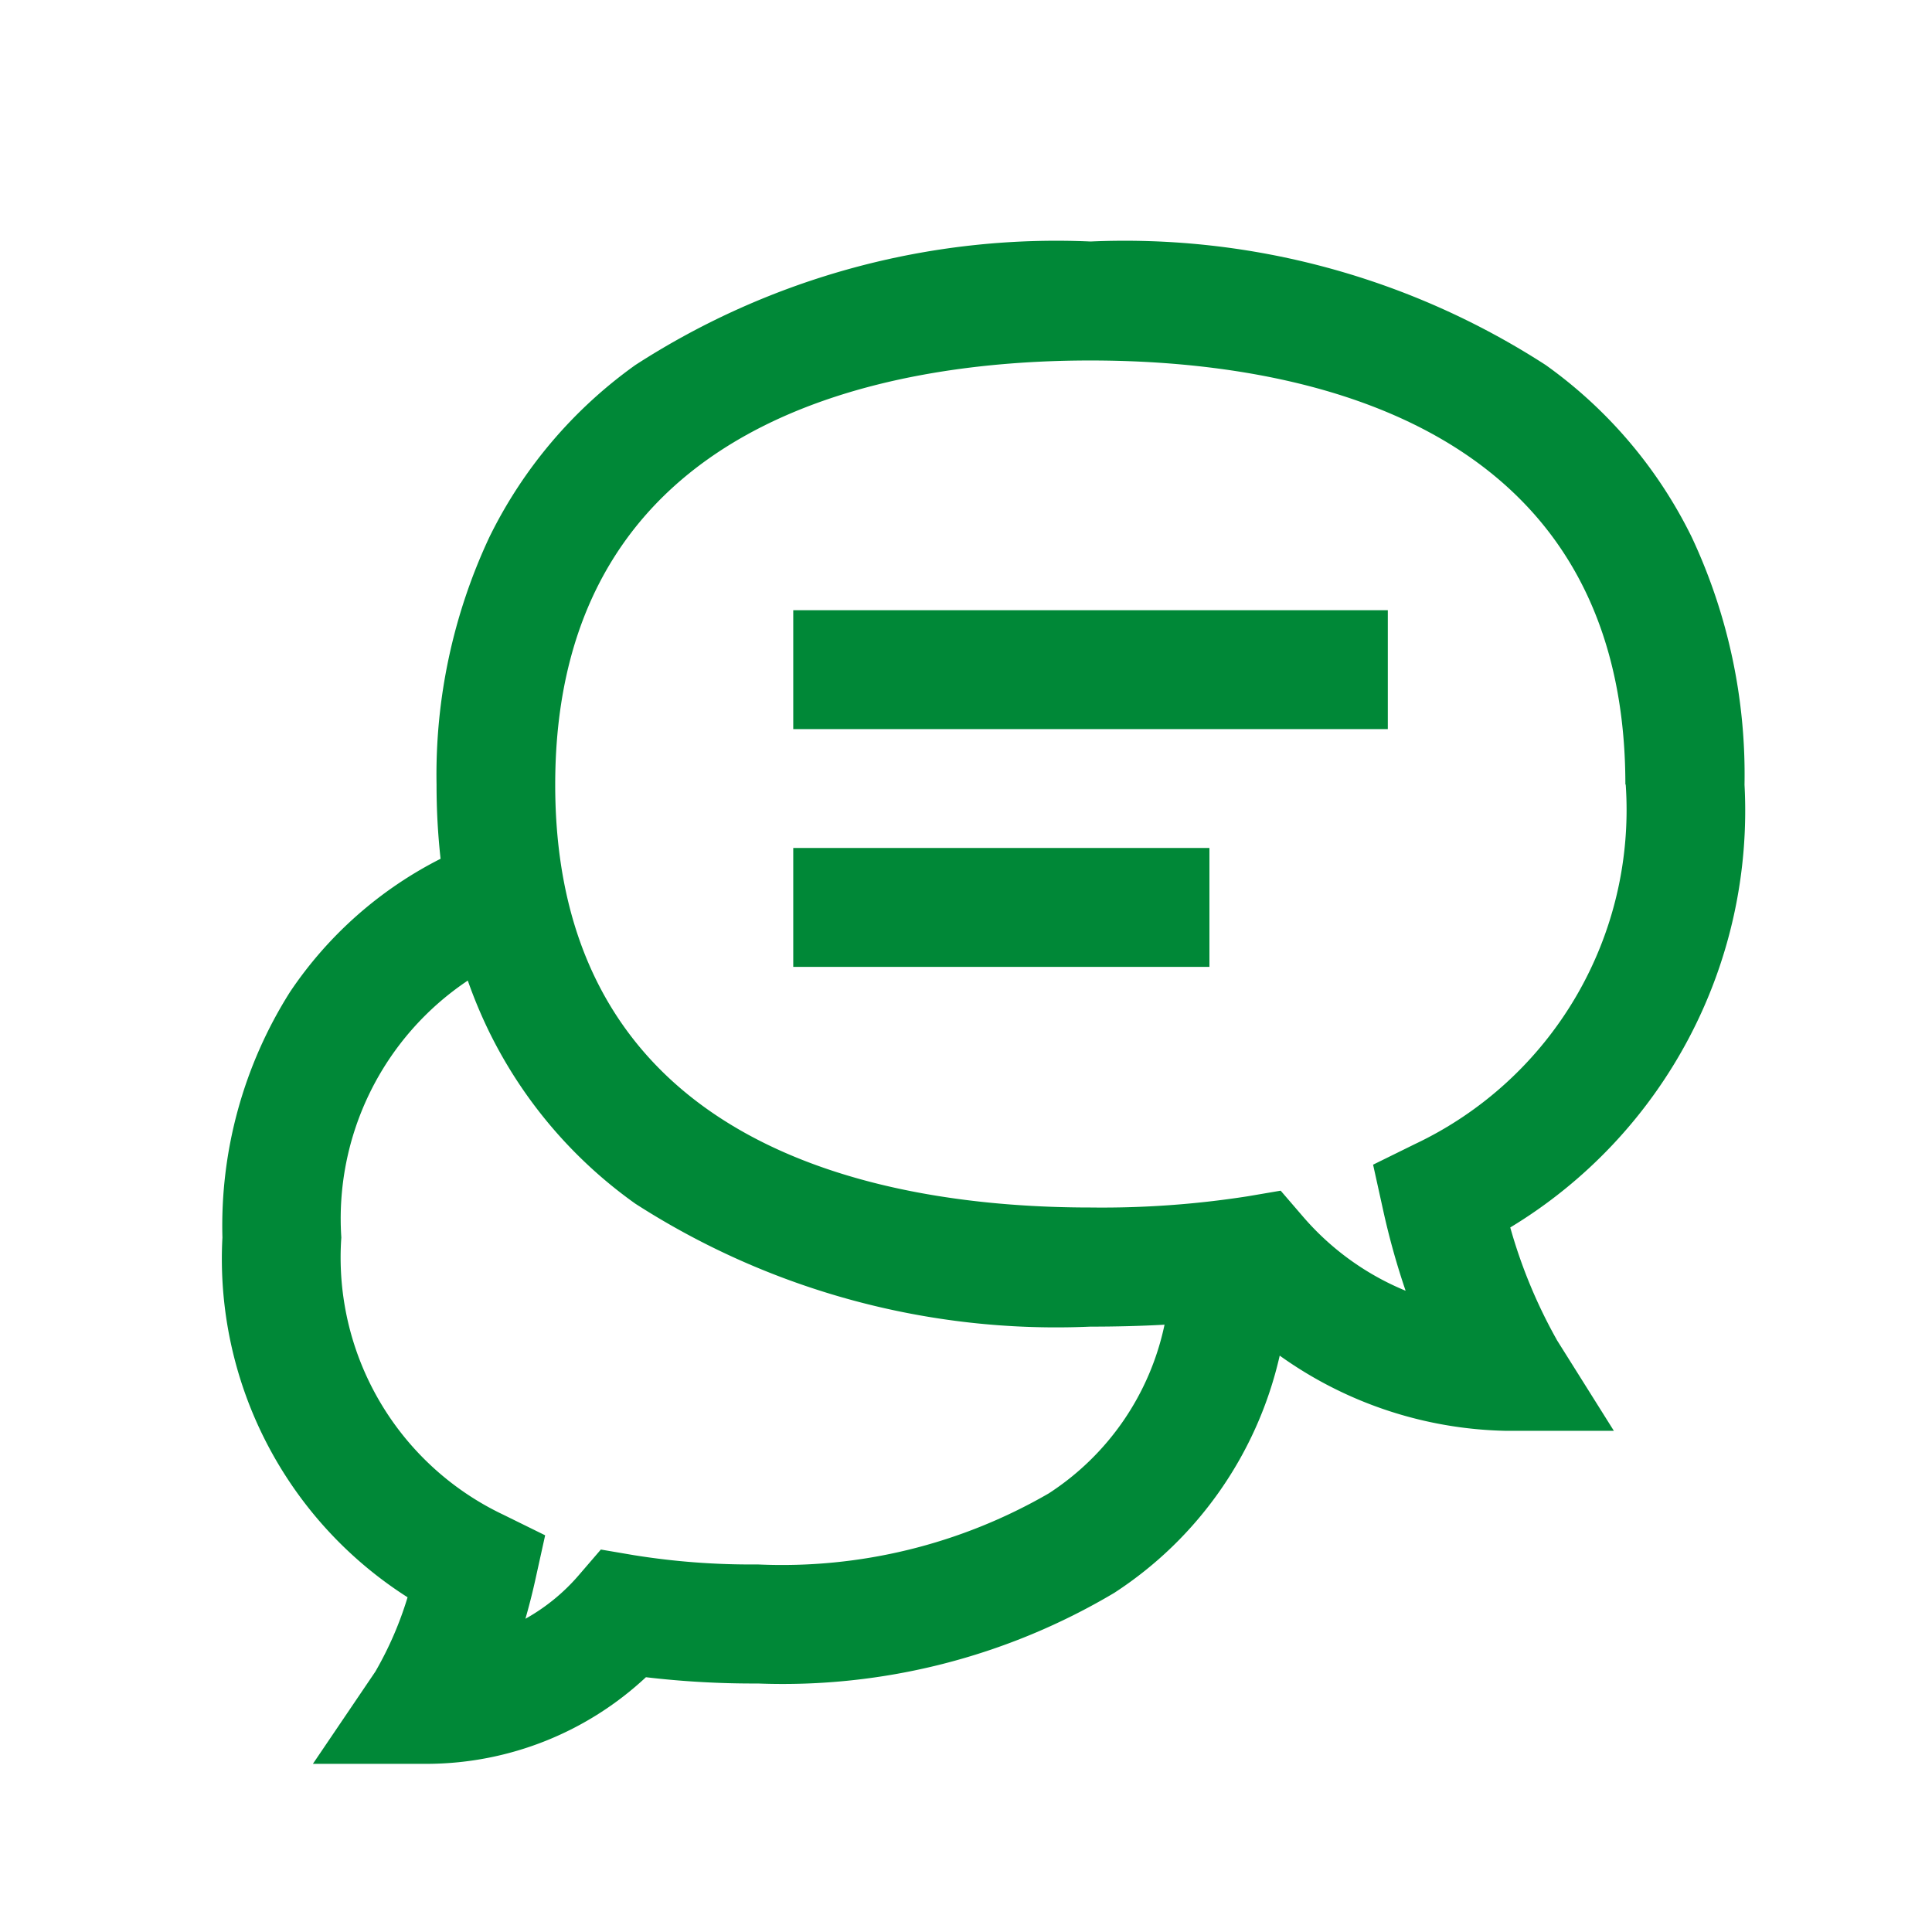 <svg xmlns="http://www.w3.org/2000/svg" width="24" height="24" viewBox="0 0 24 24">
                        <g id="Group_1909" data-name="Group 1909" transform="translate(-27 -311)">
                            <rect id="Rectangle_1663" data-name="Rectangle 1663" width="24" height="24" transform="translate(27 311)" fill="#e8e8e8" opacity="0"></rect>
                            <path id="bubble-speak" d="M7.591,7.534h5.17V9.011H7.591Zm0-1.477h7.386V4.58H7.591Zm9.484,7.586.71,1.131-1.337,0h-.014a4.994,4.994,0,0,1-2.8-.934,4.775,4.775,0,0,1-2.055,2.947,8.059,8.059,0,0,1-4.428,1.126,11.389,11.389,0,0,1-1.39-.078,4,4,0,0,1-2.7,1.076H1.624L2.4,17.765a4.37,4.37,0,0,0,.4-.923A4.985,4.985,0,0,1,.5,12.373a5.433,5.433,0,0,1,.84-3.051A4.939,4.939,0,0,1,3.21,7.668a8.312,8.312,0,0,1-.05-.921,6.945,6.945,0,0,1,.656-3.074A5.717,5.717,0,0,1,5.629,1.535,9.628,9.628,0,0,1,11.284,0a9.628,9.628,0,0,1,5.655,1.535,5.718,5.718,0,0,1,1.814,2.139,6.945,6.945,0,0,1,.655,3.074,6.051,6.051,0,0,1-2.91,5.5,6.358,6.358,0,0,0,.576,1.392ZM12.2,13.456c-.29.016-.6.024-.92.024A9.657,9.657,0,0,1,5.63,11.953,5.7,5.7,0,0,1,3.815,9.82a5.919,5.919,0,0,1-.267-.639,3.559,3.559,0,0,0-1.571,3.192,3.536,3.536,0,0,0,2.012,3.443l.52.256-.125.566c-.037.167-.078.324-.12.471a2.443,2.443,0,0,0,.665-.544l.272-.316.411.07a9.16,9.16,0,0,0,1.536.115,6.617,6.617,0,0,0,3.616-.882,3.307,3.307,0,0,0,1.44-2.1Zm5.728-6.708c0-4.586-4.165-5.27-6.647-5.27s-6.647.685-6.647,5.27S8.8,12,11.284,12a11.721,11.721,0,0,0,1.951-.139l.411-.07.272.316a3.373,3.373,0,0,0,1.28.927,9.314,9.314,0,0,1-.279-1l-.125-.566.52-.256a4.592,4.592,0,0,0,2.618-4.47Zm0,0" transform="translate(29.263 314)" fill="#008837"></path>
                        </g>
                    </svg>